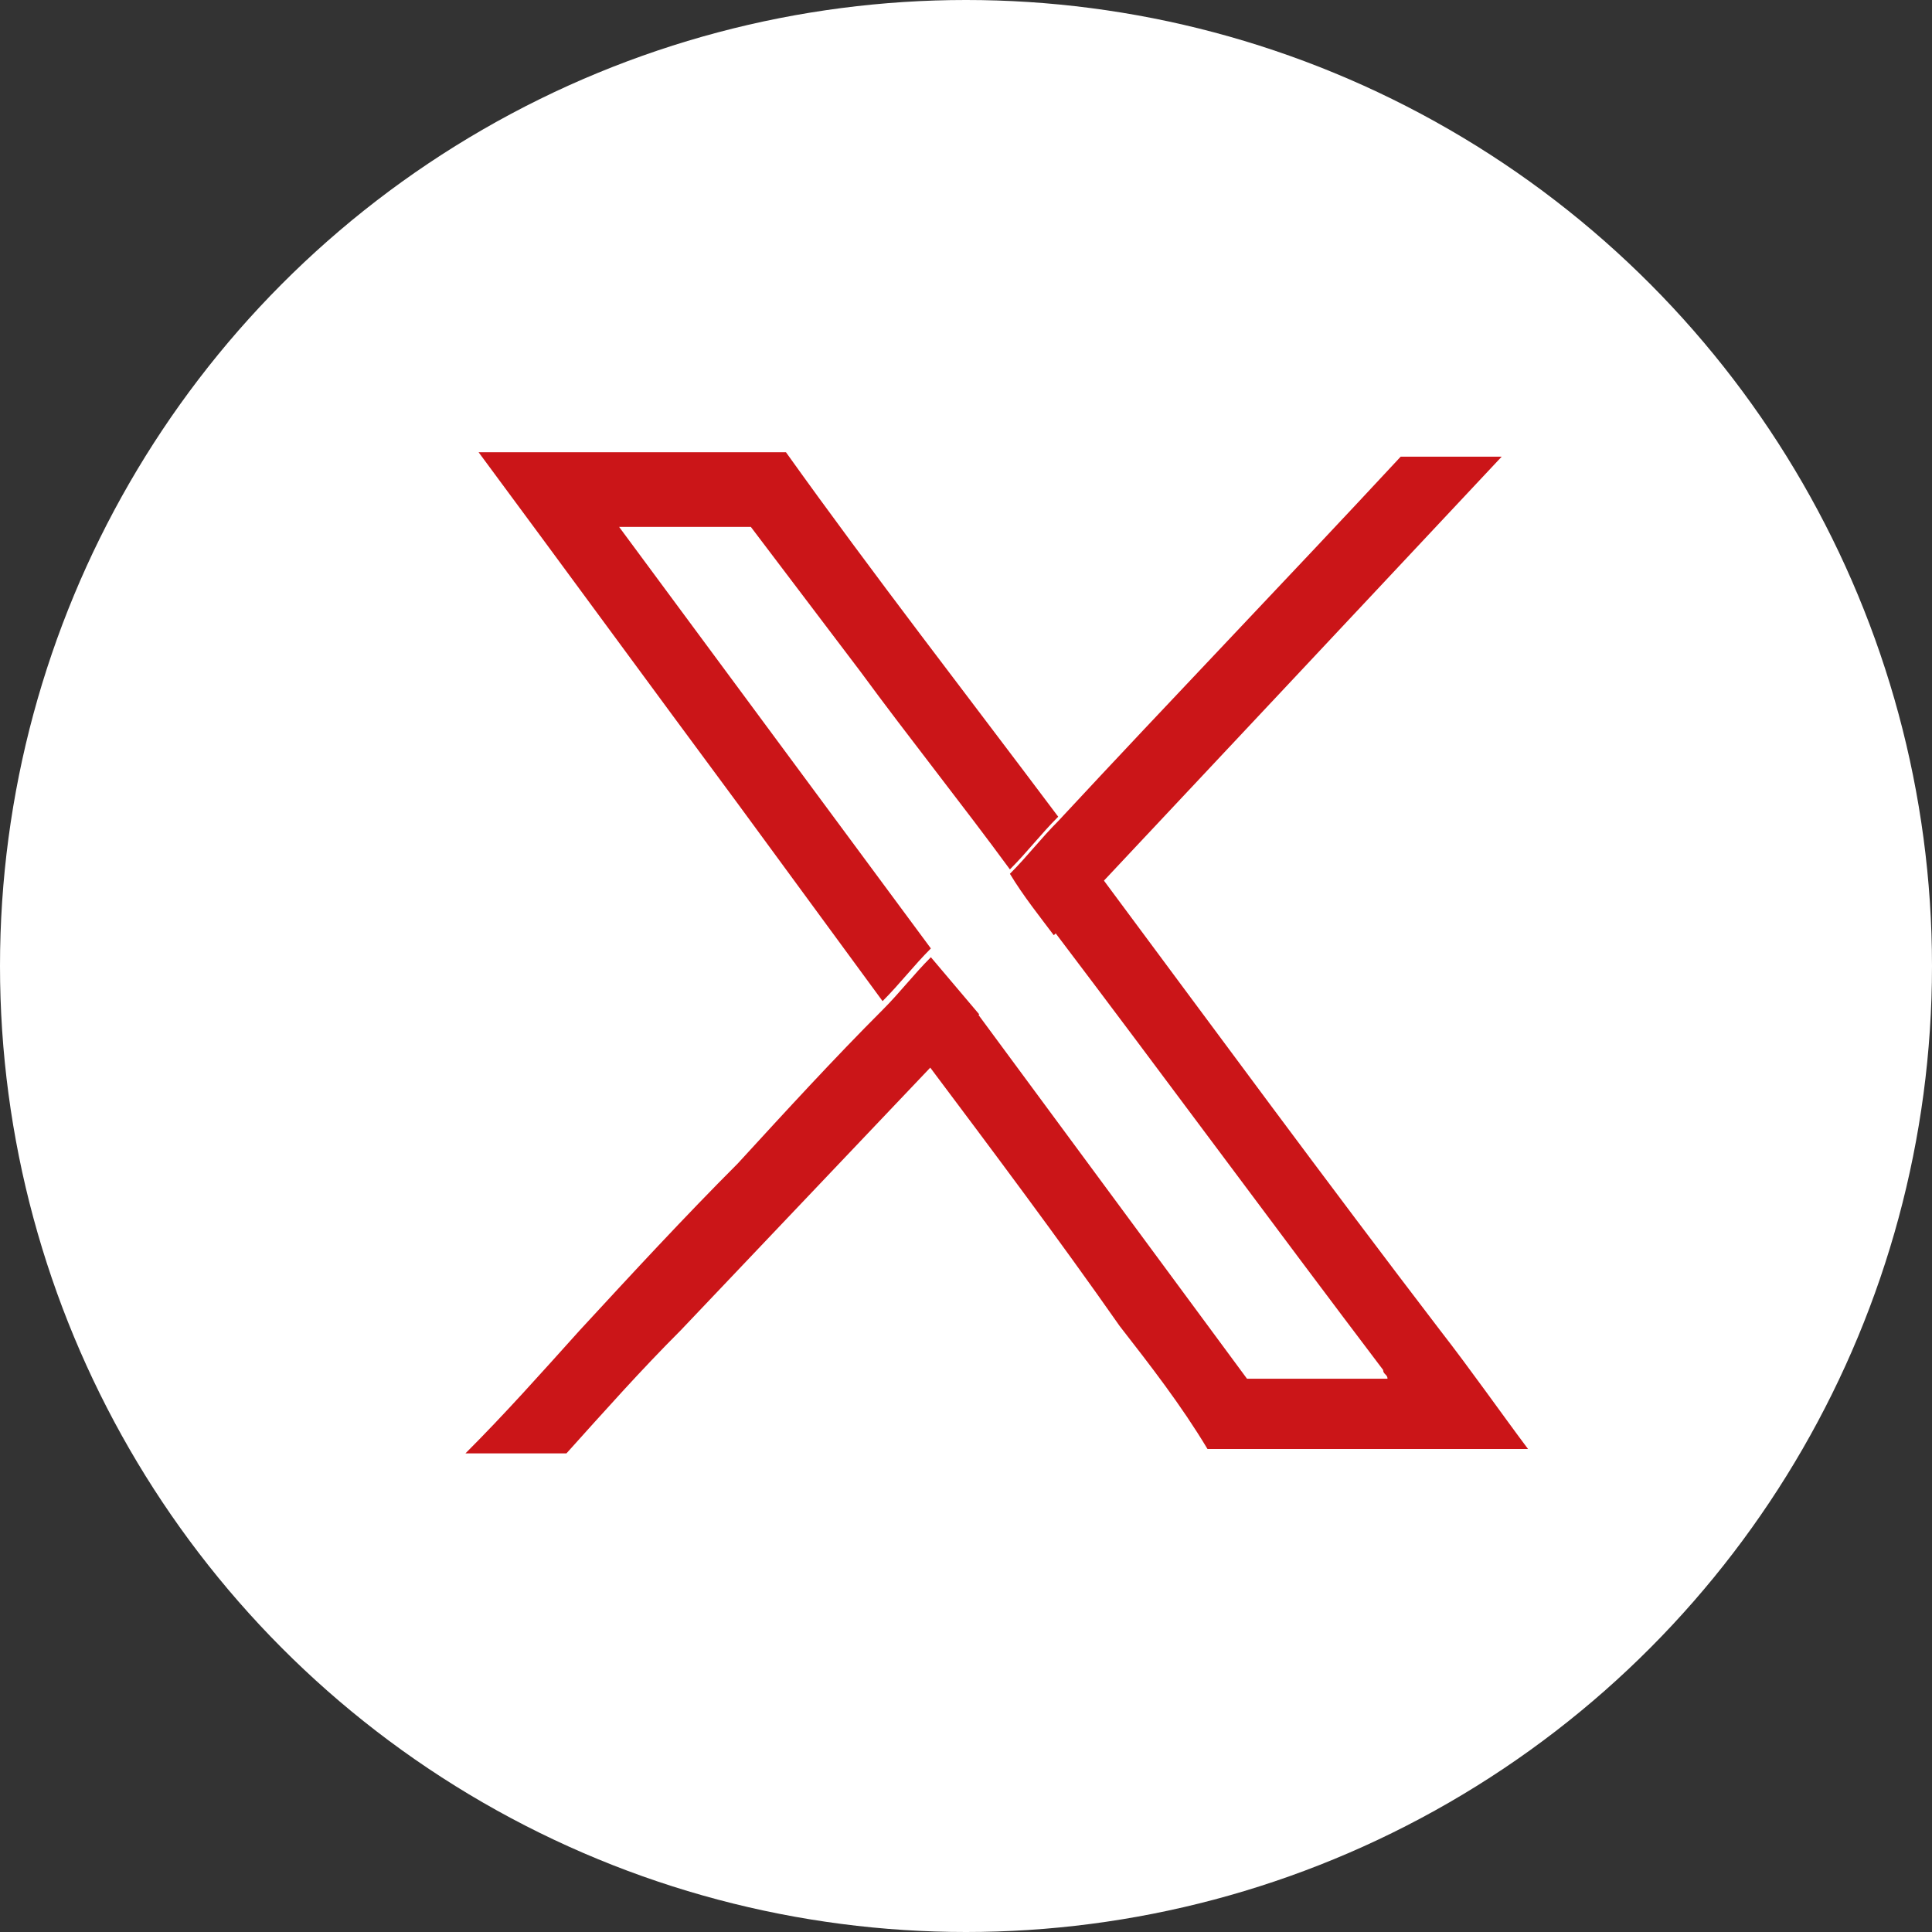 <?xml version="1.0" encoding="utf-8"?>
<!-- Generator: Adobe Illustrator 27.8.1, SVG Export Plug-In . SVG Version: 6.00 Build 0)  -->
<svg version="1.1" id="Layer_1" xmlns="http://www.w3.org/2000/svg" xmlns:xlink="http://www.w3.org/1999/xlink" x="0px"
     y="0px"
     viewBox="0 0 44 44" style="enable-background:new 0 0 44 44;" xml:space="preserve">
<rect x="0" y="0" width="44" height="44" fill="#333333" stroke="none"/>
<style type="text/css">
	.st0{fill:#FFFFFF;}
	.st1{fill:#cb1518;}
</style>
  <g transform="translate(-1529 -6238)">
	<circle class="st0" cx="1551" cy="6260" r="22"/>
</g>
  <g>
	<path class="st1" d="M32.8,30.3c-2.6-3.4-5.1-6.8-7.7-10.3c-0.4,0.4-0.7,0.8-1.1,1.2c2.5,3.3,5,6.7,7.5,10c0,0.1,0.1,0.1,0.1,0.2
		h-3.2l-6.2-8.4c-0.4,0.4-0.8,0.8-1.1,1.2c1.5,2,3,4,4.4,6c0.7,0.9,1.4,1.8,2,2.8h7.3C34.2,32.2,33.5,31.2,32.8,30.3z M14.1,12h3
		l2.5,3.3c1.1,1.5,2.3,3,3.4,4.5c0.4-0.4,0.7-0.8,1.1-1.2c-2.1-2.8-4.2-5.5-6.2-8.3h-7c2,2.7,3.9,5.3,5.9,8c1.1,1.5,2.2,3,3.3,4.5
		c0.4-0.4,0.7-0.8,1.1-1.2L14.1,12z"/>
    <path class="st1" d="M22.3,23.1c-0.4,0.4-0.8,0.8-1.1,1.2c-1.9,2-3.8,4-5.7,6c-0.9,0.9-1.7,1.8-2.6,2.8h-2.3
		c0.9-0.9,1.7-1.8,2.6-2.8c1.2-1.3,2.4-2.6,3.6-3.8c1.1-1.2,2.2-2.4,3.3-3.5c0.4-0.4,0.7-0.8,1.1-1.2L22.3,23.1z"/>
    <path class="st1" d="M34.2,10.4c-3,3.2-6,6.4-9.1,9.7c-0.4,0.4-0.7,0.8-1.1,1.2c-0.3-0.4-0.7-0.9-1-1.4c0.4-0.4,0.7-0.8,1.1-1.2
		c2.6-2.8,5.2-5.5,7.8-8.3H34.2z"/>
</g>
</svg>
